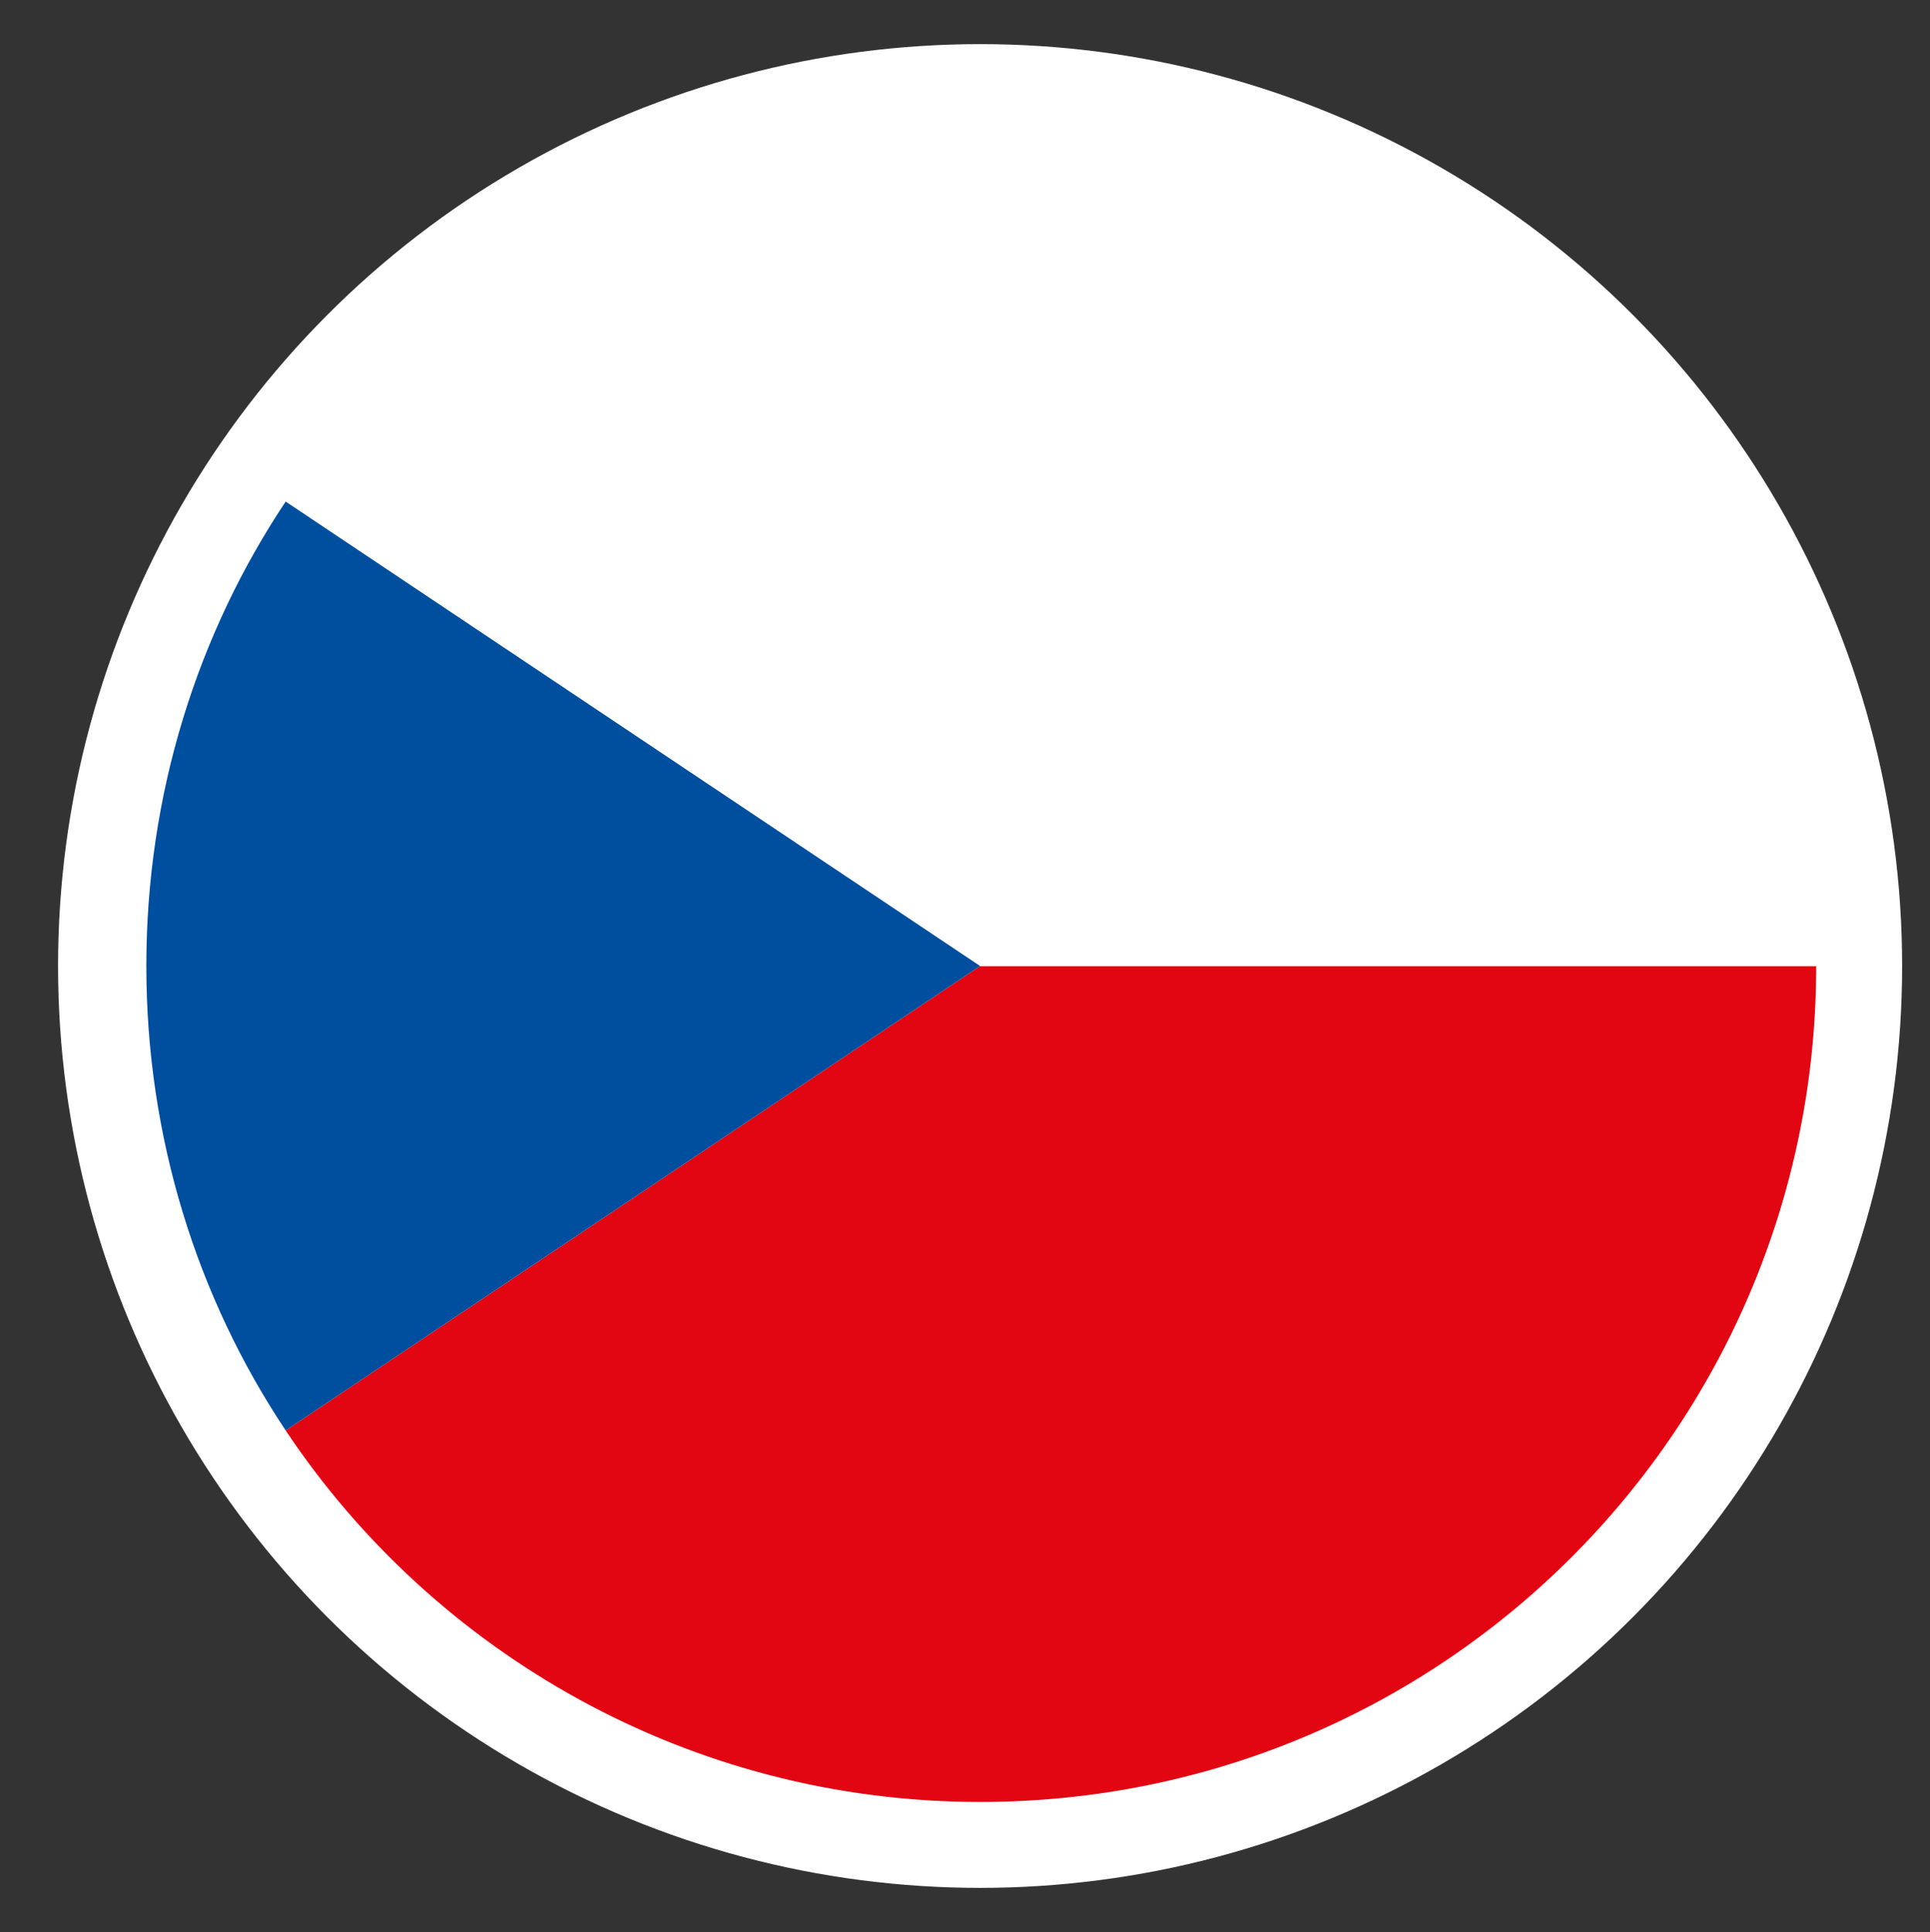 <?xml version="1.0" encoding="utf-8"?>
<!-- Generator: Adobe Illustrator 24.1.2, SVG Export Plug-In . SVG Version: 6.00 Build 0)  -->
<svg version="1.1" id="Laag_1" xmlns="http://www.w3.org/2000/svg" xmlns:xlink="http://www.w3.org/1999/xlink" x="0px" y="0px"
	 viewBox="0 0 83.1 83.2" style="enable-background:new 0 0 83.1 83.2;" xml:space="preserve">
<rect x="0" y="0" width="83.1" height="83.2" fill="#333333" stroke="none"/>
<style type="text/css">
	.st0{fill-rule:evenodd;clip-rule:evenodd;fill:#FFFFFF;}
	.st1{fill-rule:evenodd;clip-rule:evenodd;fill:#E20613;}
	.st2{fill-rule:evenodd;clip-rule:evenodd;fill:#004F9E;}
</style>
<g>
	<circle class="st0" cx="42.2" cy="41.6" r="39.7"/>
	<g>
		<path class="st1" d="M42.2,41.6h36c0,19.9-16.1,36-36,36c-12.5,0-23.5-6.4-29.9-16L42.2,41.6z"/>
		<path class="st0" d="M42.2,41.6h36l0,0c0-19.9-16.1-36-36-36c-12.5,0-23.5,6.4-29.9,16L42.2,41.6z"/>
		<path class="st2" d="M42.2,41.6l-29.9-20c-3.8,5.7-6,12.6-6,20s2.2,14.3,6,20L42.2,41.6z"/>
	</g>
</g>
</svg>
